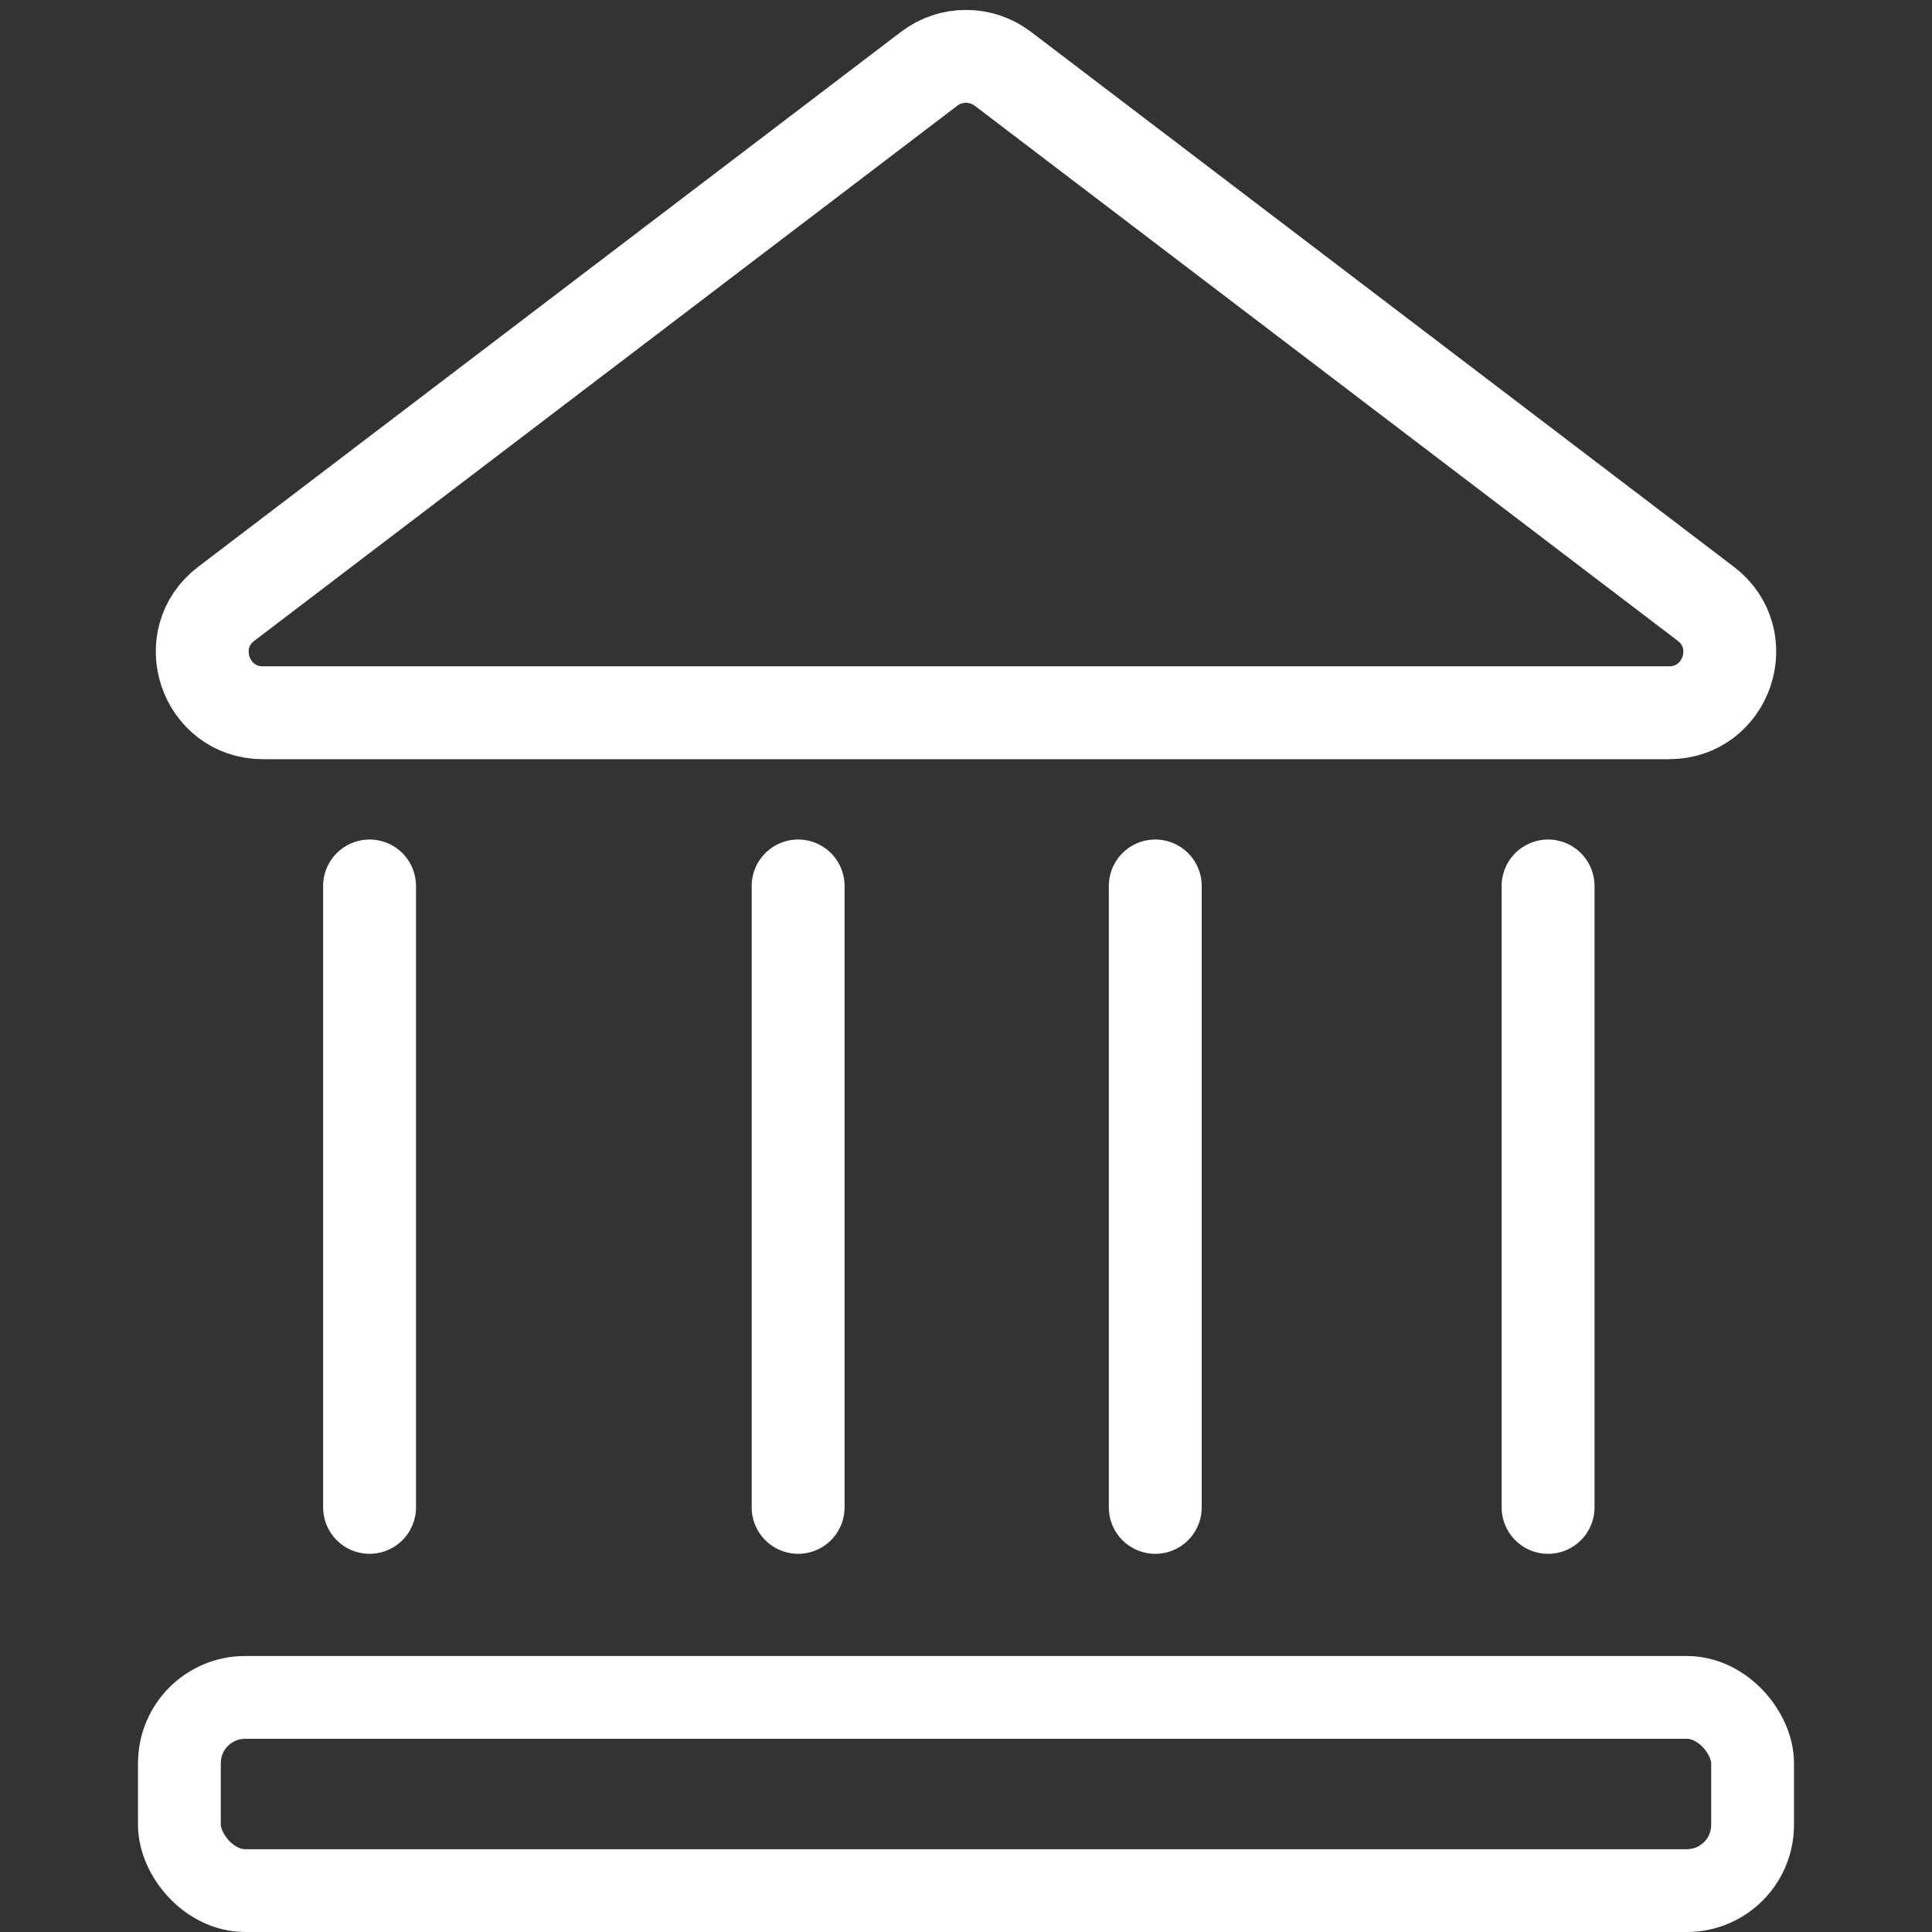 <svg width="28" height="28" viewBox="0 0 28 28" fill="none" xmlns="http://www.w3.org/2000/svg">
<rect x="0" y="0" width="28" height="28" fill="#333333" stroke="none"/>
<g clip-path="url(#clip0)">
<rect x="2.6" y="24.6" width="22.8" height="2.8" rx="0.953" stroke="white" stroke-width="1.2"/>
<line x1="5.356" y1="12.84" x2="5.356" y2="21.846" stroke="white" stroke-width="1.346" stroke-linecap="round"/>
<line x1="11.567" y1="12.84" x2="11.567" y2="21.846" stroke="white" stroke-width="1.346" stroke-linecap="round"/>
<line x1="16.743" y1="12.84" x2="16.743" y2="21.846" stroke="white" stroke-width="1.346" stroke-linecap="round"/>
<line x1="22.436" y1="12.84" x2="22.436" y2="21.846" stroke="white" stroke-width="1.346" stroke-linecap="round"/>
<path d="M13.467 0.996C13.782 0.757 14.218 0.757 14.533 0.996L24.721 8.75C25.391 9.26 25.03 10.33 24.188 10.33H3.812C2.97 10.33 2.609 9.26 3.28 8.75L13.467 0.996Z" stroke="white" stroke-width="1.346"/>
</g>
<defs>
<clipPath id="clip0">
<rect width="28" height="28" fill="white"/>
</clipPath>
</defs>
</svg>
